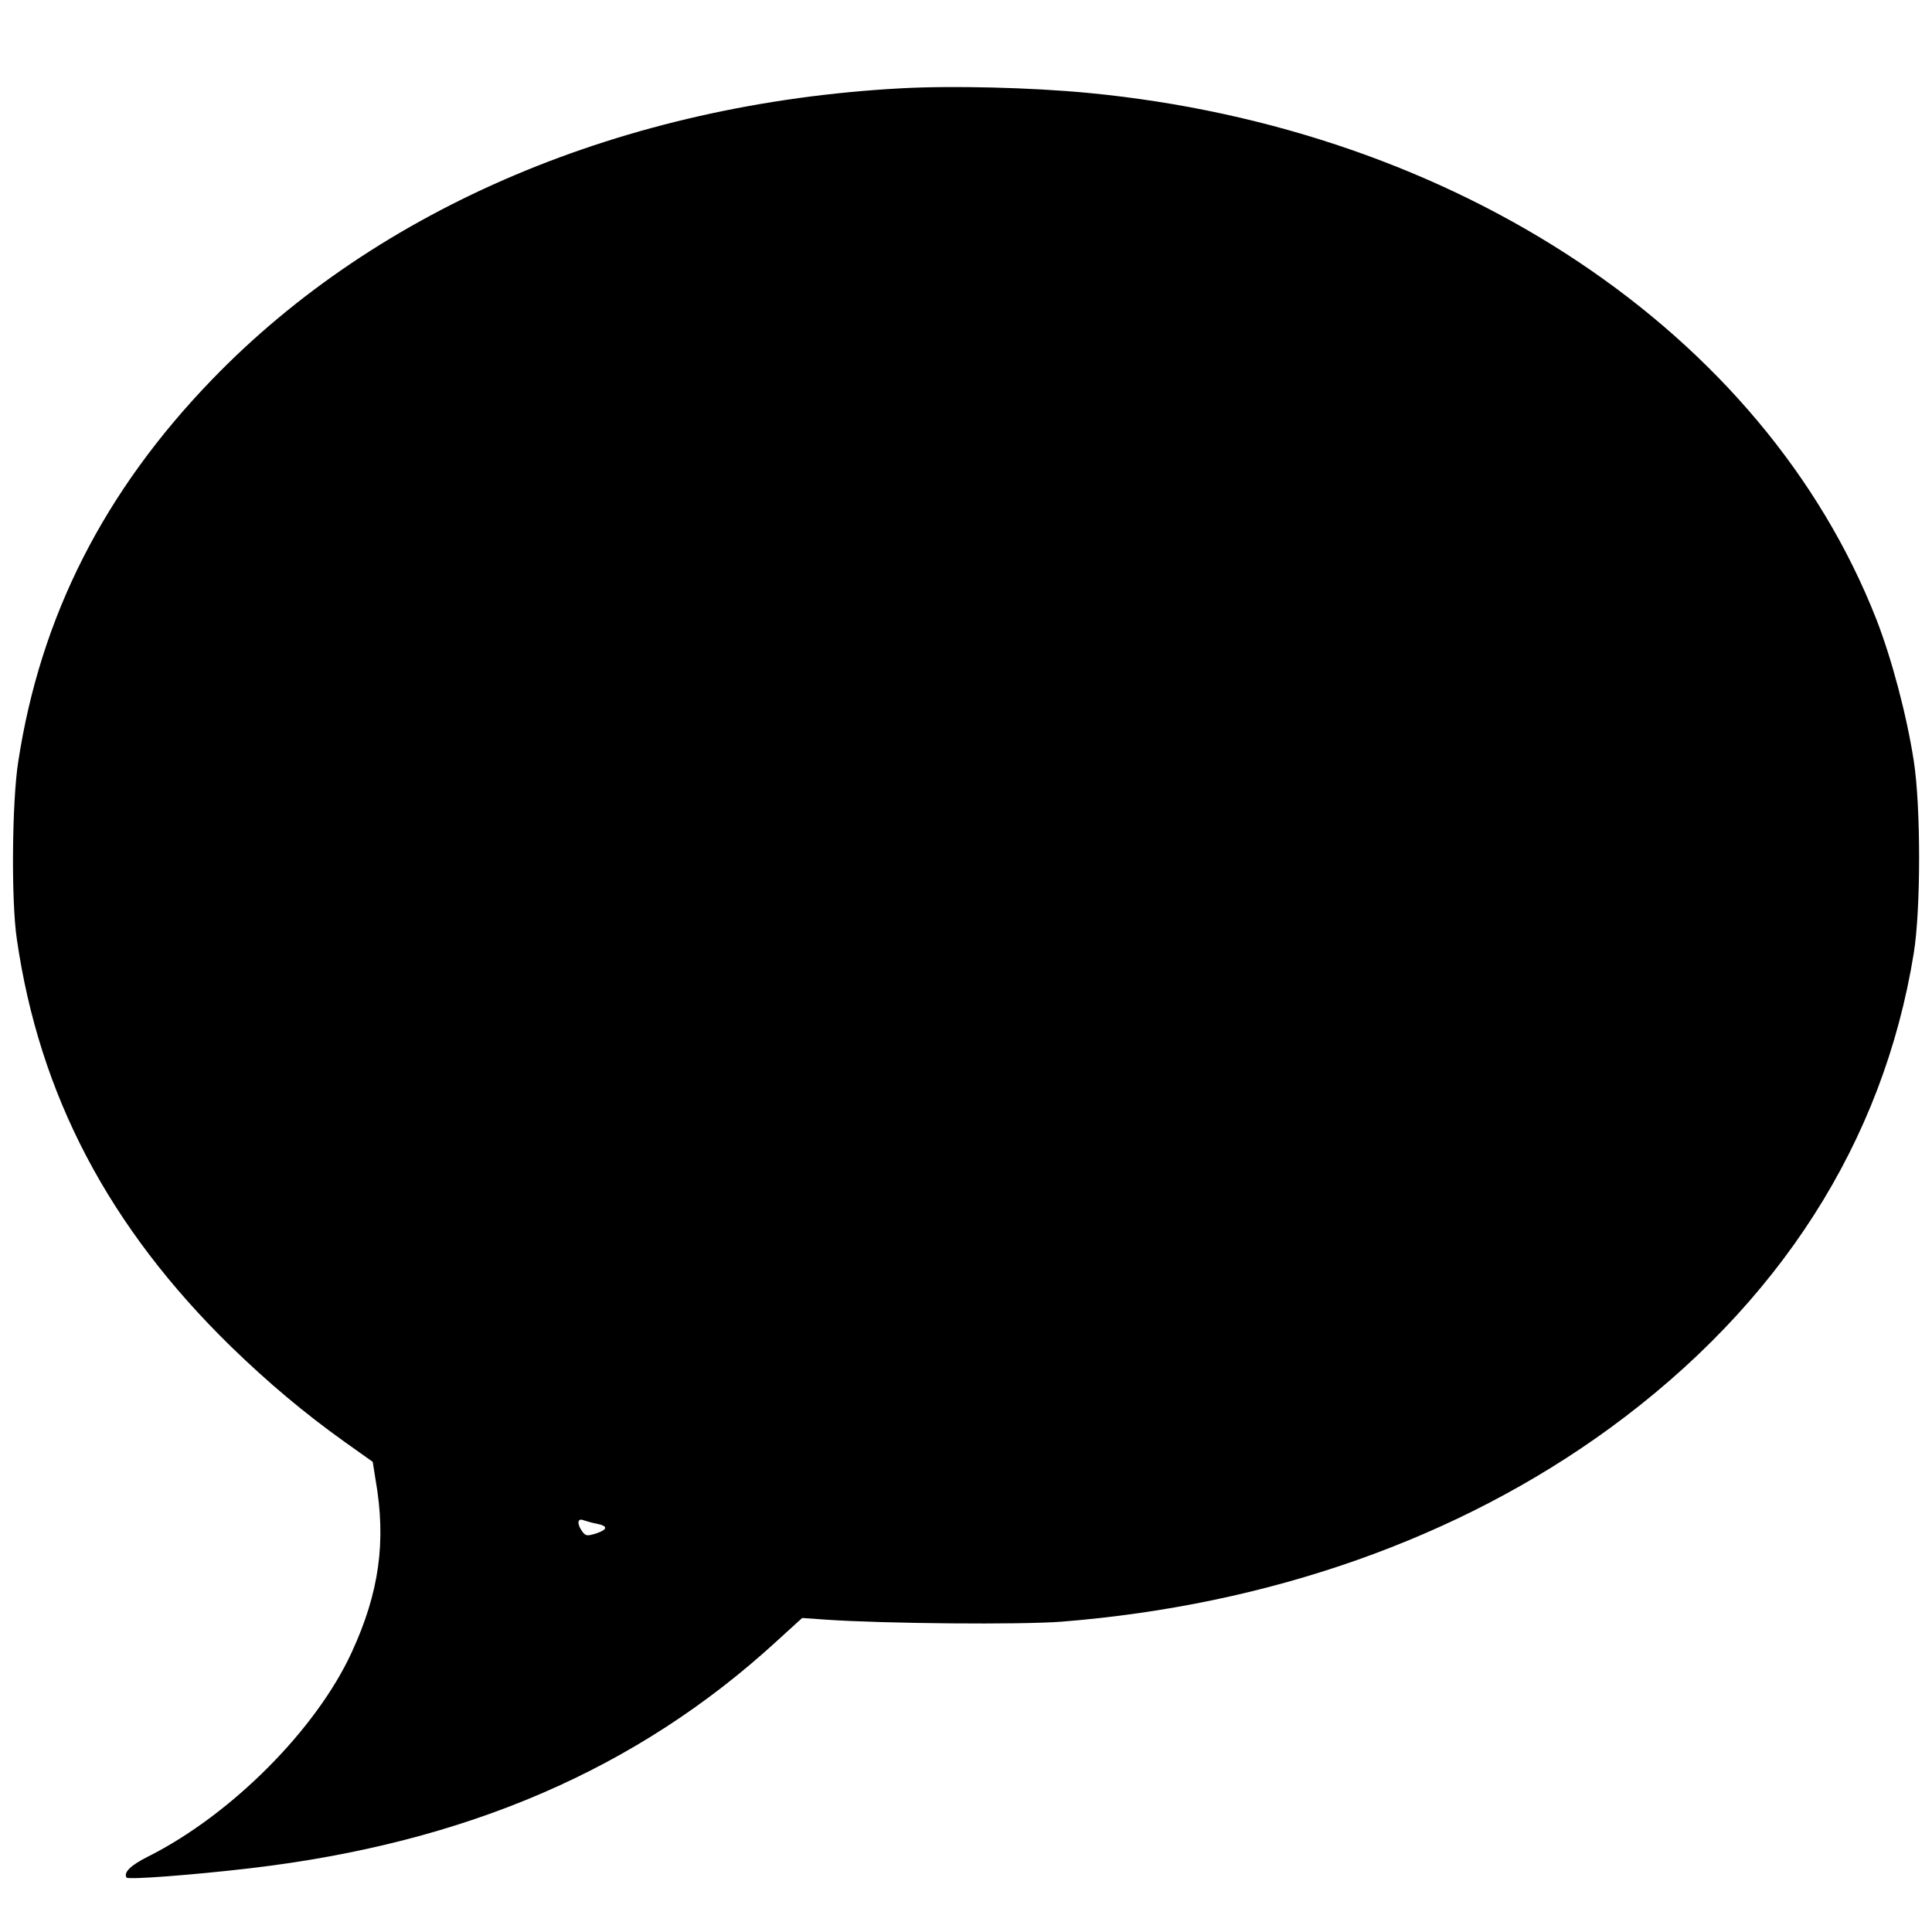 <svg version="1" xmlns="http://www.w3.org/2000/svg" width="904" height="904" viewBox="0 0 678 678"><path d="M316 31c-96.9 5.3-183.1 41.7-241.5 102.1-38 39.3-60.3 83.2-68.1 134.2-2.2 13.9-2.5 48.9-.5 62.2 7.9 54.8 32.3 101.2 75.2 143.1 13.2 12.8 25.6 23.2 39.7 33.3l10 7.1 1 6.3c3.8 21.6 1.3 39.6-8.4 60.6-12.4 27-42.3 57-71.4 71.6-6.2 3.1-8.7 5.6-7.6 7.4.5.8 23.3-.9 43.6-3.3 75.7-8.9 135.6-34.8 184.5-79.6l9-8.2 8.5.6c20.8 1.4 68.1 1.8 82.5.7 72.9-5.8 139.3-29.2 192.3-67.8 59.6-43.5 96.1-100.5 106.8-166.8 2.5-15.4 2.5-51.5 0-67.5-2.5-16.1-7.7-35.7-13.1-49.6C619.1 116.8 511.4 45 381.8 32.6c-20-1.9-47.6-2.6-65.8-1.6zM209.3 534.7c4.1.8 4.1 2 0 3.4-3.2 1-3.8 1-5-.7-1.9-2.6-1.7-4.8.5-3.9.9.3 2.9.9 4.5 1.2z"/></svg>